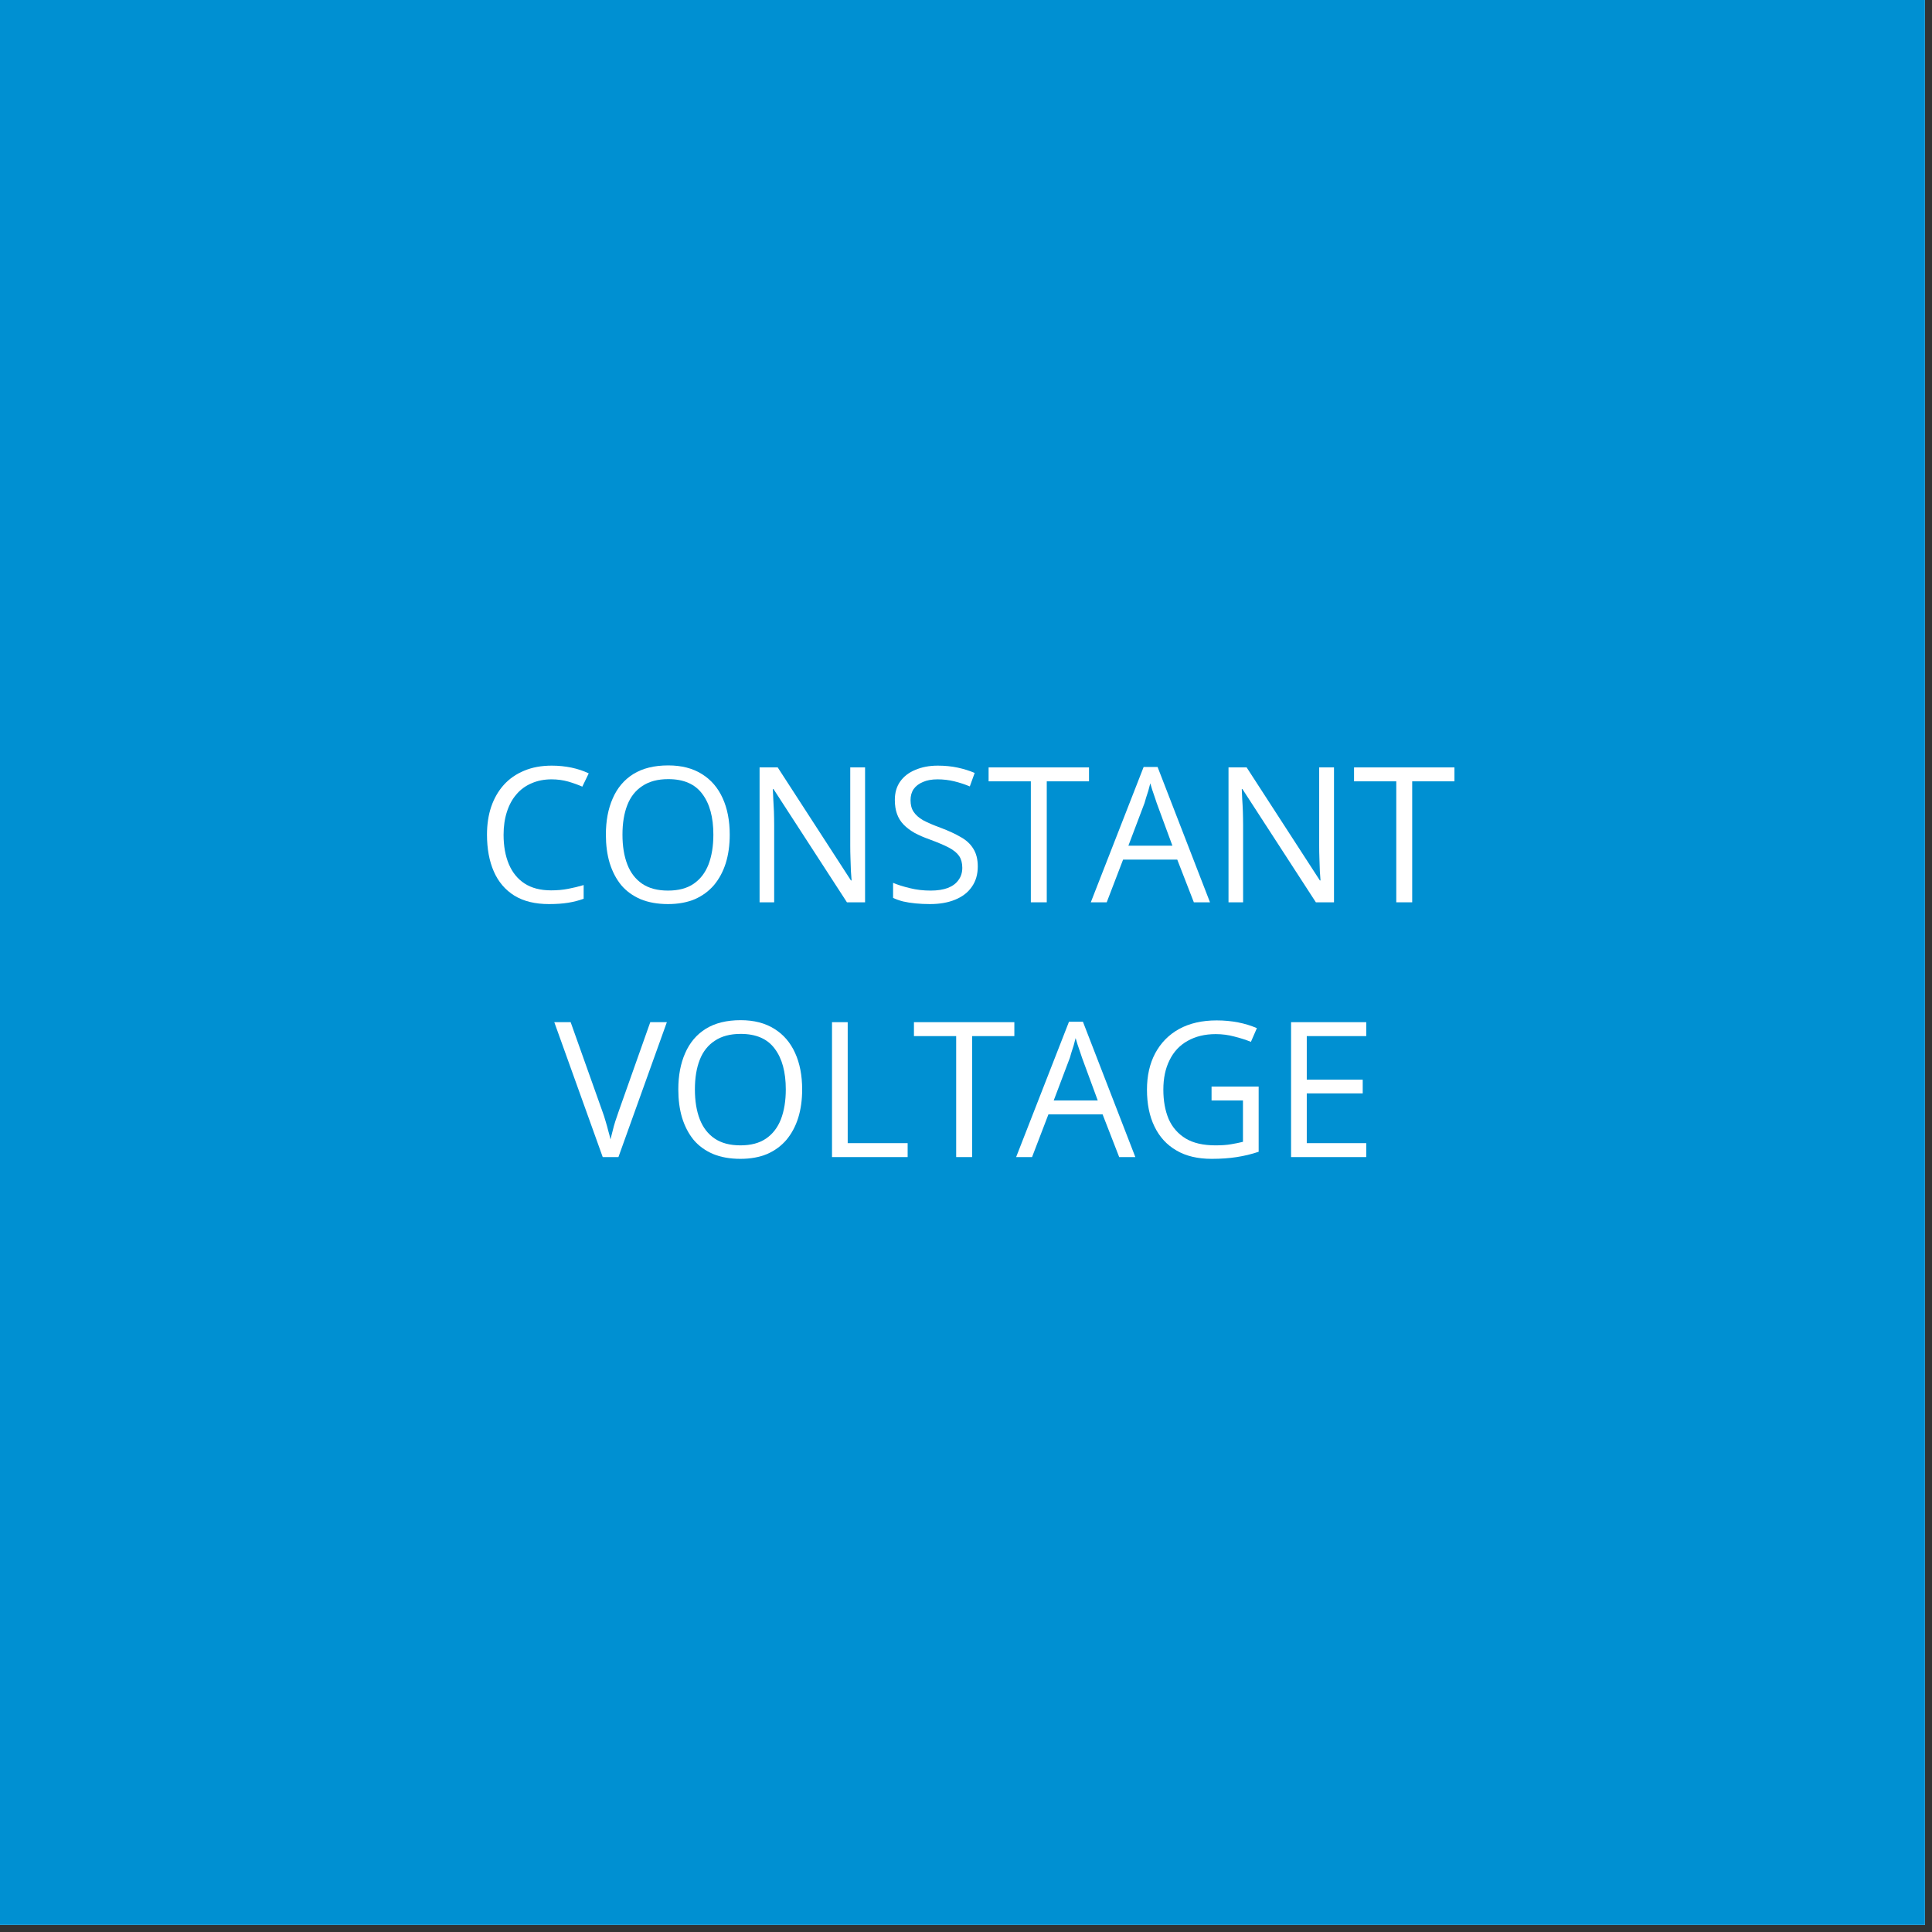 <?xml version="1.0" encoding="UTF-8"?>
<svg xmlns="http://www.w3.org/2000/svg" xmlns:xlink="http://www.w3.org/1999/xlink" width="182" zoomAndPan="magnify" viewBox="0 0 136.5 136.5" height="182" preserveAspectRatio="xMidYMid meet" version="1.0">
  <rect x="0" y="0" width="136.5" height="136.5" fill="#333333" stroke="none"/>
  <defs>
    <g></g>
    <clipPath id="670ec0139b">
      <path d="M 0 0 L 136 0 L 136 136 L 0 136 Z M 0 0 " clip-rule="nonzero"></path>
    </clipPath>
  </defs>
  <g clip-path="url(#670ec0139b)">
    <path fill="#ffffff" d="M 0 0 L 136.5 0 L 136.5 136.5 L 0 136.5 Z M 0 0 " fill-opacity="1" fill-rule="nonzero"></path>
    <path fill="#0090d2" d="M 0 0 L 136.5 0 L 136.5 136.5 L 0 136.5 Z M 0 0 " fill-opacity="1" fill-rule="nonzero"></path>
  </g>
  <g fill="#ffffff" fill-opacity="1">
    <g transform="translate(33.595, 63.75)">
      <g>
        <path d="M 5.375 -8.688 C 4.852 -8.688 4.379 -8.594 3.953 -8.406 C 3.535 -8.227 3.18 -7.969 2.891 -7.625 C 2.598 -7.289 2.375 -6.879 2.219 -6.391 C 2.062 -5.91 1.984 -5.367 1.984 -4.766 C 1.984 -3.973 2.109 -3.281 2.359 -2.688 C 2.609 -2.102 2.977 -1.648 3.469 -1.328 C 3.969 -1.004 4.594 -0.844 5.344 -0.844 C 5.77 -0.844 6.172 -0.879 6.547 -0.953 C 6.922 -1.023 7.285 -1.113 7.641 -1.219 L 7.641 -0.25 C 7.297 -0.125 6.93 -0.031 6.547 0.031 C 6.16 0.094 5.707 0.125 5.188 0.125 C 4.219 0.125 3.406 -0.07 2.75 -0.469 C 2.102 -0.875 1.617 -1.441 1.297 -2.172 C 0.973 -2.91 0.812 -3.781 0.812 -4.781 C 0.812 -5.5 0.91 -6.156 1.109 -6.75 C 1.316 -7.352 1.613 -7.867 2 -8.297 C 2.395 -8.734 2.875 -9.066 3.438 -9.297 C 4 -9.535 4.648 -9.656 5.391 -9.656 C 5.867 -9.656 6.332 -9.609 6.781 -9.516 C 7.227 -9.422 7.633 -9.285 8 -9.109 L 7.547 -8.172 C 7.242 -8.305 6.91 -8.426 6.547 -8.531 C 6.18 -8.633 5.789 -8.688 5.375 -8.688 Z M 5.375 -8.688 "></path>
      </g>
    </g>
  </g>
  <g fill="#ffffff" fill-opacity="1">
    <g transform="translate(41.995, 63.75)">
      <g>
        <path d="M 9.562 -4.781 C 9.562 -4.039 9.469 -3.367 9.281 -2.766 C 9.094 -2.172 8.816 -1.656 8.453 -1.219 C 8.086 -0.789 7.633 -0.457 7.094 -0.219 C 6.551 0.008 5.922 0.125 5.203 0.125 C 4.461 0.125 3.816 0.008 3.266 -0.219 C 2.711 -0.457 2.254 -0.789 1.891 -1.219 C 1.535 -1.656 1.266 -2.176 1.078 -2.781 C 0.898 -3.383 0.812 -4.051 0.812 -4.781 C 0.812 -5.758 0.973 -6.613 1.297 -7.344 C 1.617 -8.082 2.102 -8.656 2.75 -9.062 C 3.406 -9.469 4.227 -9.672 5.219 -9.672 C 6.156 -9.672 6.945 -9.469 7.594 -9.062 C 8.238 -8.664 8.727 -8.098 9.062 -7.359 C 9.395 -6.629 9.562 -5.77 9.562 -4.781 Z M 1.984 -4.781 C 1.984 -3.969 2.098 -3.266 2.328 -2.672 C 2.555 -2.086 2.906 -1.633 3.375 -1.312 C 3.852 -0.988 4.461 -0.828 5.203 -0.828 C 5.941 -0.828 6.547 -0.988 7.016 -1.312 C 7.484 -1.633 7.832 -2.086 8.062 -2.672 C 8.289 -3.266 8.406 -3.969 8.406 -4.781 C 8.406 -6.008 8.145 -6.969 7.625 -7.656 C 7.113 -8.352 6.312 -8.703 5.219 -8.703 C 4.477 -8.703 3.867 -8.539 3.391 -8.219 C 2.91 -7.906 2.555 -7.457 2.328 -6.875 C 2.098 -6.289 1.984 -5.594 1.984 -4.781 Z M 1.984 -4.781 "></path>
      </g>
    </g>
  </g>
  <g fill="#ffffff" fill-opacity="1">
    <g transform="translate(52.369, 63.75)">
      <g>
        <path d="M 8.75 0 L 7.469 0 L 2.281 -8 L 2.234 -8 C 2.242 -7.789 2.254 -7.551 2.266 -7.281 C 2.285 -7.008 2.301 -6.719 2.312 -6.406 C 2.32 -6.102 2.328 -5.789 2.328 -5.469 L 2.328 0 L 1.297 0 L 1.297 -9.531 L 2.578 -9.531 L 7.75 -1.547 L 7.797 -1.547 C 7.785 -1.703 7.77 -1.922 7.75 -2.203 C 7.738 -2.484 7.727 -2.785 7.719 -3.109 C 7.707 -3.43 7.703 -3.727 7.703 -4 L 7.703 -9.531 L 8.75 -9.531 Z M 8.75 0 "></path>
      </g>
    </g>
  </g>
  <g fill="#ffffff" fill-opacity="1">
    <g transform="translate(62.41, 63.75)">
      <g>
        <path d="M 6.672 -2.531 C 6.672 -1.969 6.531 -1.488 6.25 -1.094 C 5.977 -0.695 5.586 -0.395 5.078 -0.188 C 4.578 0.02 3.984 0.125 3.297 0.125 C 2.941 0.125 2.602 0.109 2.281 0.078 C 1.957 0.047 1.66 0 1.391 -0.062 C 1.117 -0.133 0.883 -0.219 0.688 -0.312 L 0.688 -1.375 C 1.008 -1.238 1.406 -1.113 1.875 -1 C 2.344 -0.883 2.832 -0.828 3.344 -0.828 C 3.82 -0.828 4.227 -0.891 4.562 -1.016 C 4.895 -1.148 5.145 -1.336 5.312 -1.578 C 5.488 -1.816 5.578 -2.102 5.578 -2.438 C 5.578 -2.77 5.504 -3.047 5.359 -3.266 C 5.211 -3.484 4.973 -3.68 4.641 -3.859 C 4.305 -4.035 3.852 -4.227 3.281 -4.438 C 2.875 -4.582 2.516 -4.738 2.203 -4.906 C 1.898 -5.082 1.645 -5.273 1.438 -5.484 C 1.227 -5.703 1.07 -5.953 0.969 -6.234 C 0.863 -6.523 0.812 -6.859 0.812 -7.234 C 0.812 -7.742 0.938 -8.176 1.188 -8.531 C 1.445 -8.895 1.805 -9.172 2.266 -9.359 C 2.723 -9.555 3.25 -9.656 3.844 -9.656 C 4.352 -9.656 4.82 -9.609 5.25 -9.516 C 5.688 -9.422 6.086 -9.297 6.453 -9.141 L 6.109 -8.188 C 5.766 -8.332 5.398 -8.453 5.016 -8.547 C 4.629 -8.641 4.234 -8.688 3.828 -8.688 C 3.422 -8.688 3.078 -8.625 2.797 -8.5 C 2.516 -8.383 2.297 -8.219 2.141 -8 C 1.992 -7.781 1.922 -7.52 1.922 -7.219 C 1.922 -6.883 1.992 -6.609 2.141 -6.391 C 2.285 -6.172 2.508 -5.973 2.812 -5.797 C 3.125 -5.629 3.535 -5.453 4.047 -5.266 C 4.609 -5.055 5.082 -4.836 5.469 -4.609 C 5.863 -4.391 6.16 -4.113 6.359 -3.781 C 6.566 -3.457 6.672 -3.039 6.672 -2.531 Z M 6.672 -2.531 "></path>
      </g>
    </g>
  </g>
  <g fill="#ffffff" fill-opacity="1">
    <g transform="translate(69.722, 63.75)">
      <g>
        <path d="M 4.234 0 L 3.109 0 L 3.109 -8.547 L 0.125 -8.547 L 0.125 -9.531 L 7.219 -9.531 L 7.219 -8.547 L 4.234 -8.547 Z M 4.234 0 "></path>
      </g>
    </g>
  </g>
  <g fill="#ffffff" fill-opacity="1">
    <g transform="translate(77.067, 63.75)">
      <g>
        <path d="M 7.281 0 L 6.109 -3.016 L 2.281 -3.016 L 1.125 0 L 0 0 L 3.734 -9.562 L 4.719 -9.562 L 8.422 0 Z M 5.766 -4 L 4.656 -7.016 C 4.633 -7.086 4.594 -7.211 4.531 -7.391 C 4.469 -7.566 4.406 -7.75 4.344 -7.938 C 4.289 -8.133 4.242 -8.289 4.203 -8.406 C 4.16 -8.227 4.113 -8.051 4.062 -7.875 C 4.008 -7.695 3.957 -7.535 3.906 -7.391 C 3.863 -7.242 3.828 -7.117 3.797 -7.016 L 2.656 -4 Z M 5.766 -4 "></path>
      </g>
    </g>
  </g>
  <g fill="#ffffff" fill-opacity="1">
    <g transform="translate(85.5, 63.75)">
      <g>
        <path d="M 8.75 0 L 7.469 0 L 2.281 -8 L 2.234 -8 C 2.242 -7.789 2.254 -7.551 2.266 -7.281 C 2.285 -7.008 2.301 -6.719 2.312 -6.406 C 2.32 -6.102 2.328 -5.789 2.328 -5.469 L 2.328 0 L 1.297 0 L 1.297 -9.531 L 2.578 -9.531 L 7.75 -1.547 L 7.797 -1.547 C 7.785 -1.703 7.77 -1.922 7.75 -2.203 C 7.738 -2.484 7.727 -2.785 7.719 -3.109 C 7.707 -3.43 7.703 -3.727 7.703 -4 L 7.703 -9.531 L 8.75 -9.531 Z M 8.75 0 "></path>
      </g>
    </g>
  </g>
  <g fill="#ffffff" fill-opacity="1">
    <g transform="translate(95.541, 63.75)">
      <g>
        <path d="M 4.234 0 L 3.109 0 L 3.109 -8.547 L 0.125 -8.547 L 0.125 -9.531 L 7.219 -9.531 L 7.219 -8.547 L 4.234 -8.547 Z M 4.234 0 "></path>
      </g>
    </g>
  </g>
  <g fill="#ffffff" fill-opacity="1">
    <g transform="translate(39.162, 81.75)">
      <g>
        <path d="M 7.953 -9.531 L 4.531 0 L 3.422 0 L 0 -9.531 L 1.156 -9.531 L 3.391 -3.25 C 3.484 -3 3.562 -2.758 3.625 -2.531 C 3.695 -2.301 3.758 -2.078 3.812 -1.859 C 3.875 -1.648 3.926 -1.445 3.969 -1.25 C 4.02 -1.445 4.07 -1.648 4.125 -1.859 C 4.176 -2.078 4.238 -2.301 4.312 -2.531 C 4.395 -2.77 4.477 -3.016 4.562 -3.266 L 6.781 -9.531 Z M 7.953 -9.531 "></path>
      </g>
    </g>
  </g>
  <g fill="#ffffff" fill-opacity="1">
    <g transform="translate(47.112, 81.75)">
      <g>
        <path d="M 9.562 -4.781 C 9.562 -4.039 9.469 -3.367 9.281 -2.766 C 9.094 -2.172 8.816 -1.656 8.453 -1.219 C 8.086 -0.789 7.633 -0.457 7.094 -0.219 C 6.551 0.008 5.922 0.125 5.203 0.125 C 4.461 0.125 3.816 0.008 3.266 -0.219 C 2.711 -0.457 2.254 -0.789 1.891 -1.219 C 1.535 -1.656 1.266 -2.176 1.078 -2.781 C 0.898 -3.383 0.812 -4.051 0.812 -4.781 C 0.812 -5.758 0.973 -6.613 1.297 -7.344 C 1.617 -8.082 2.102 -8.656 2.75 -9.062 C 3.406 -9.469 4.227 -9.672 5.219 -9.672 C 6.156 -9.672 6.945 -9.469 7.594 -9.062 C 8.238 -8.664 8.727 -8.098 9.062 -7.359 C 9.395 -6.629 9.562 -5.77 9.562 -4.781 Z M 1.984 -4.781 C 1.984 -3.969 2.098 -3.266 2.328 -2.672 C 2.555 -2.086 2.906 -1.633 3.375 -1.312 C 3.852 -0.988 4.461 -0.828 5.203 -0.828 C 5.941 -0.828 6.547 -0.988 7.016 -1.312 C 7.484 -1.633 7.832 -2.086 8.062 -2.672 C 8.289 -3.266 8.406 -3.969 8.406 -4.781 C 8.406 -6.008 8.145 -6.969 7.625 -7.656 C 7.113 -8.352 6.312 -8.703 5.219 -8.703 C 4.477 -8.703 3.867 -8.539 3.391 -8.219 C 2.91 -7.906 2.555 -7.457 2.328 -6.875 C 2.098 -6.289 1.984 -5.594 1.984 -4.781 Z M 1.984 -4.781 "></path>
      </g>
    </g>
  </g>
  <g fill="#ffffff" fill-opacity="1">
    <g transform="translate(57.486, 81.75)">
      <g>
        <path d="M 1.297 0 L 1.297 -9.531 L 2.406 -9.531 L 2.406 -0.984 L 6.641 -0.984 L 6.641 0 Z M 1.297 0 "></path>
      </g>
    </g>
  </g>
  <g fill="#ffffff" fill-opacity="1">
    <g transform="translate(64.447, 81.75)">
      <g>
        <path d="M 4.234 0 L 3.109 0 L 3.109 -8.547 L 0.125 -8.547 L 0.125 -9.531 L 7.219 -9.531 L 7.219 -8.547 L 4.234 -8.547 Z M 4.234 0 "></path>
      </g>
    </g>
  </g>
  <g fill="#ffffff" fill-opacity="1">
    <g transform="translate(71.792, 81.75)">
      <g>
        <path d="M 7.281 0 L 6.109 -3.016 L 2.281 -3.016 L 1.125 0 L 0 0 L 3.734 -9.562 L 4.719 -9.562 L 8.422 0 Z M 5.766 -4 L 4.656 -7.016 C 4.633 -7.086 4.594 -7.211 4.531 -7.391 C 4.469 -7.566 4.406 -7.75 4.344 -7.938 C 4.289 -8.133 4.242 -8.289 4.203 -8.406 C 4.16 -8.227 4.113 -8.051 4.062 -7.875 C 4.008 -7.695 3.957 -7.535 3.906 -7.391 C 3.863 -7.242 3.828 -7.117 3.797 -7.016 L 2.656 -4 Z M 5.766 -4 "></path>
      </g>
    </g>
  </g>
  <g fill="#ffffff" fill-opacity="1">
    <g transform="translate(80.224, 81.75)">
      <g>
        <path d="M 5.375 -4.984 L 8.703 -4.984 L 8.703 -0.375 C 8.203 -0.207 7.688 -0.082 7.156 0 C 6.633 0.082 6.047 0.125 5.391 0.125 C 4.398 0.125 3.566 -0.07 2.891 -0.469 C 2.211 -0.863 1.695 -1.426 1.344 -2.156 C 0.988 -2.883 0.812 -3.754 0.812 -4.766 C 0.812 -5.742 1.004 -6.598 1.391 -7.328 C 1.785 -8.066 2.348 -8.641 3.078 -9.047 C 3.816 -9.453 4.703 -9.656 5.734 -9.656 C 6.266 -9.656 6.77 -9.609 7.25 -9.516 C 7.727 -9.422 8.172 -9.285 8.578 -9.109 L 8.156 -8.141 C 7.801 -8.285 7.41 -8.41 6.984 -8.516 C 6.566 -8.629 6.129 -8.688 5.672 -8.688 C 4.898 -8.688 4.234 -8.523 3.672 -8.203 C 3.117 -7.891 2.695 -7.438 2.406 -6.844 C 2.113 -6.258 1.969 -5.566 1.969 -4.766 C 1.969 -3.973 2.094 -3.281 2.344 -2.688 C 2.602 -2.102 3.004 -1.645 3.547 -1.312 C 4.086 -0.988 4.789 -0.828 5.656 -0.828 C 6.082 -0.828 6.445 -0.852 6.75 -0.906 C 7.062 -0.957 7.344 -1.016 7.594 -1.078 L 7.594 -4 L 5.375 -4 Z M 5.375 -4.984 "></path>
      </g>
    </g>
  </g>
  <g fill="#ffffff" fill-opacity="1">
    <g transform="translate(89.92, 81.75)">
      <g>
        <path d="M 6.609 0 L 1.297 0 L 1.297 -9.531 L 6.609 -9.531 L 6.609 -8.547 L 2.406 -8.547 L 2.406 -5.469 L 6.359 -5.469 L 6.359 -4.5 L 2.406 -4.5 L 2.406 -0.984 L 6.609 -0.984 Z M 6.609 0 "></path>
      </g>
    </g>
  </g>
</svg>
